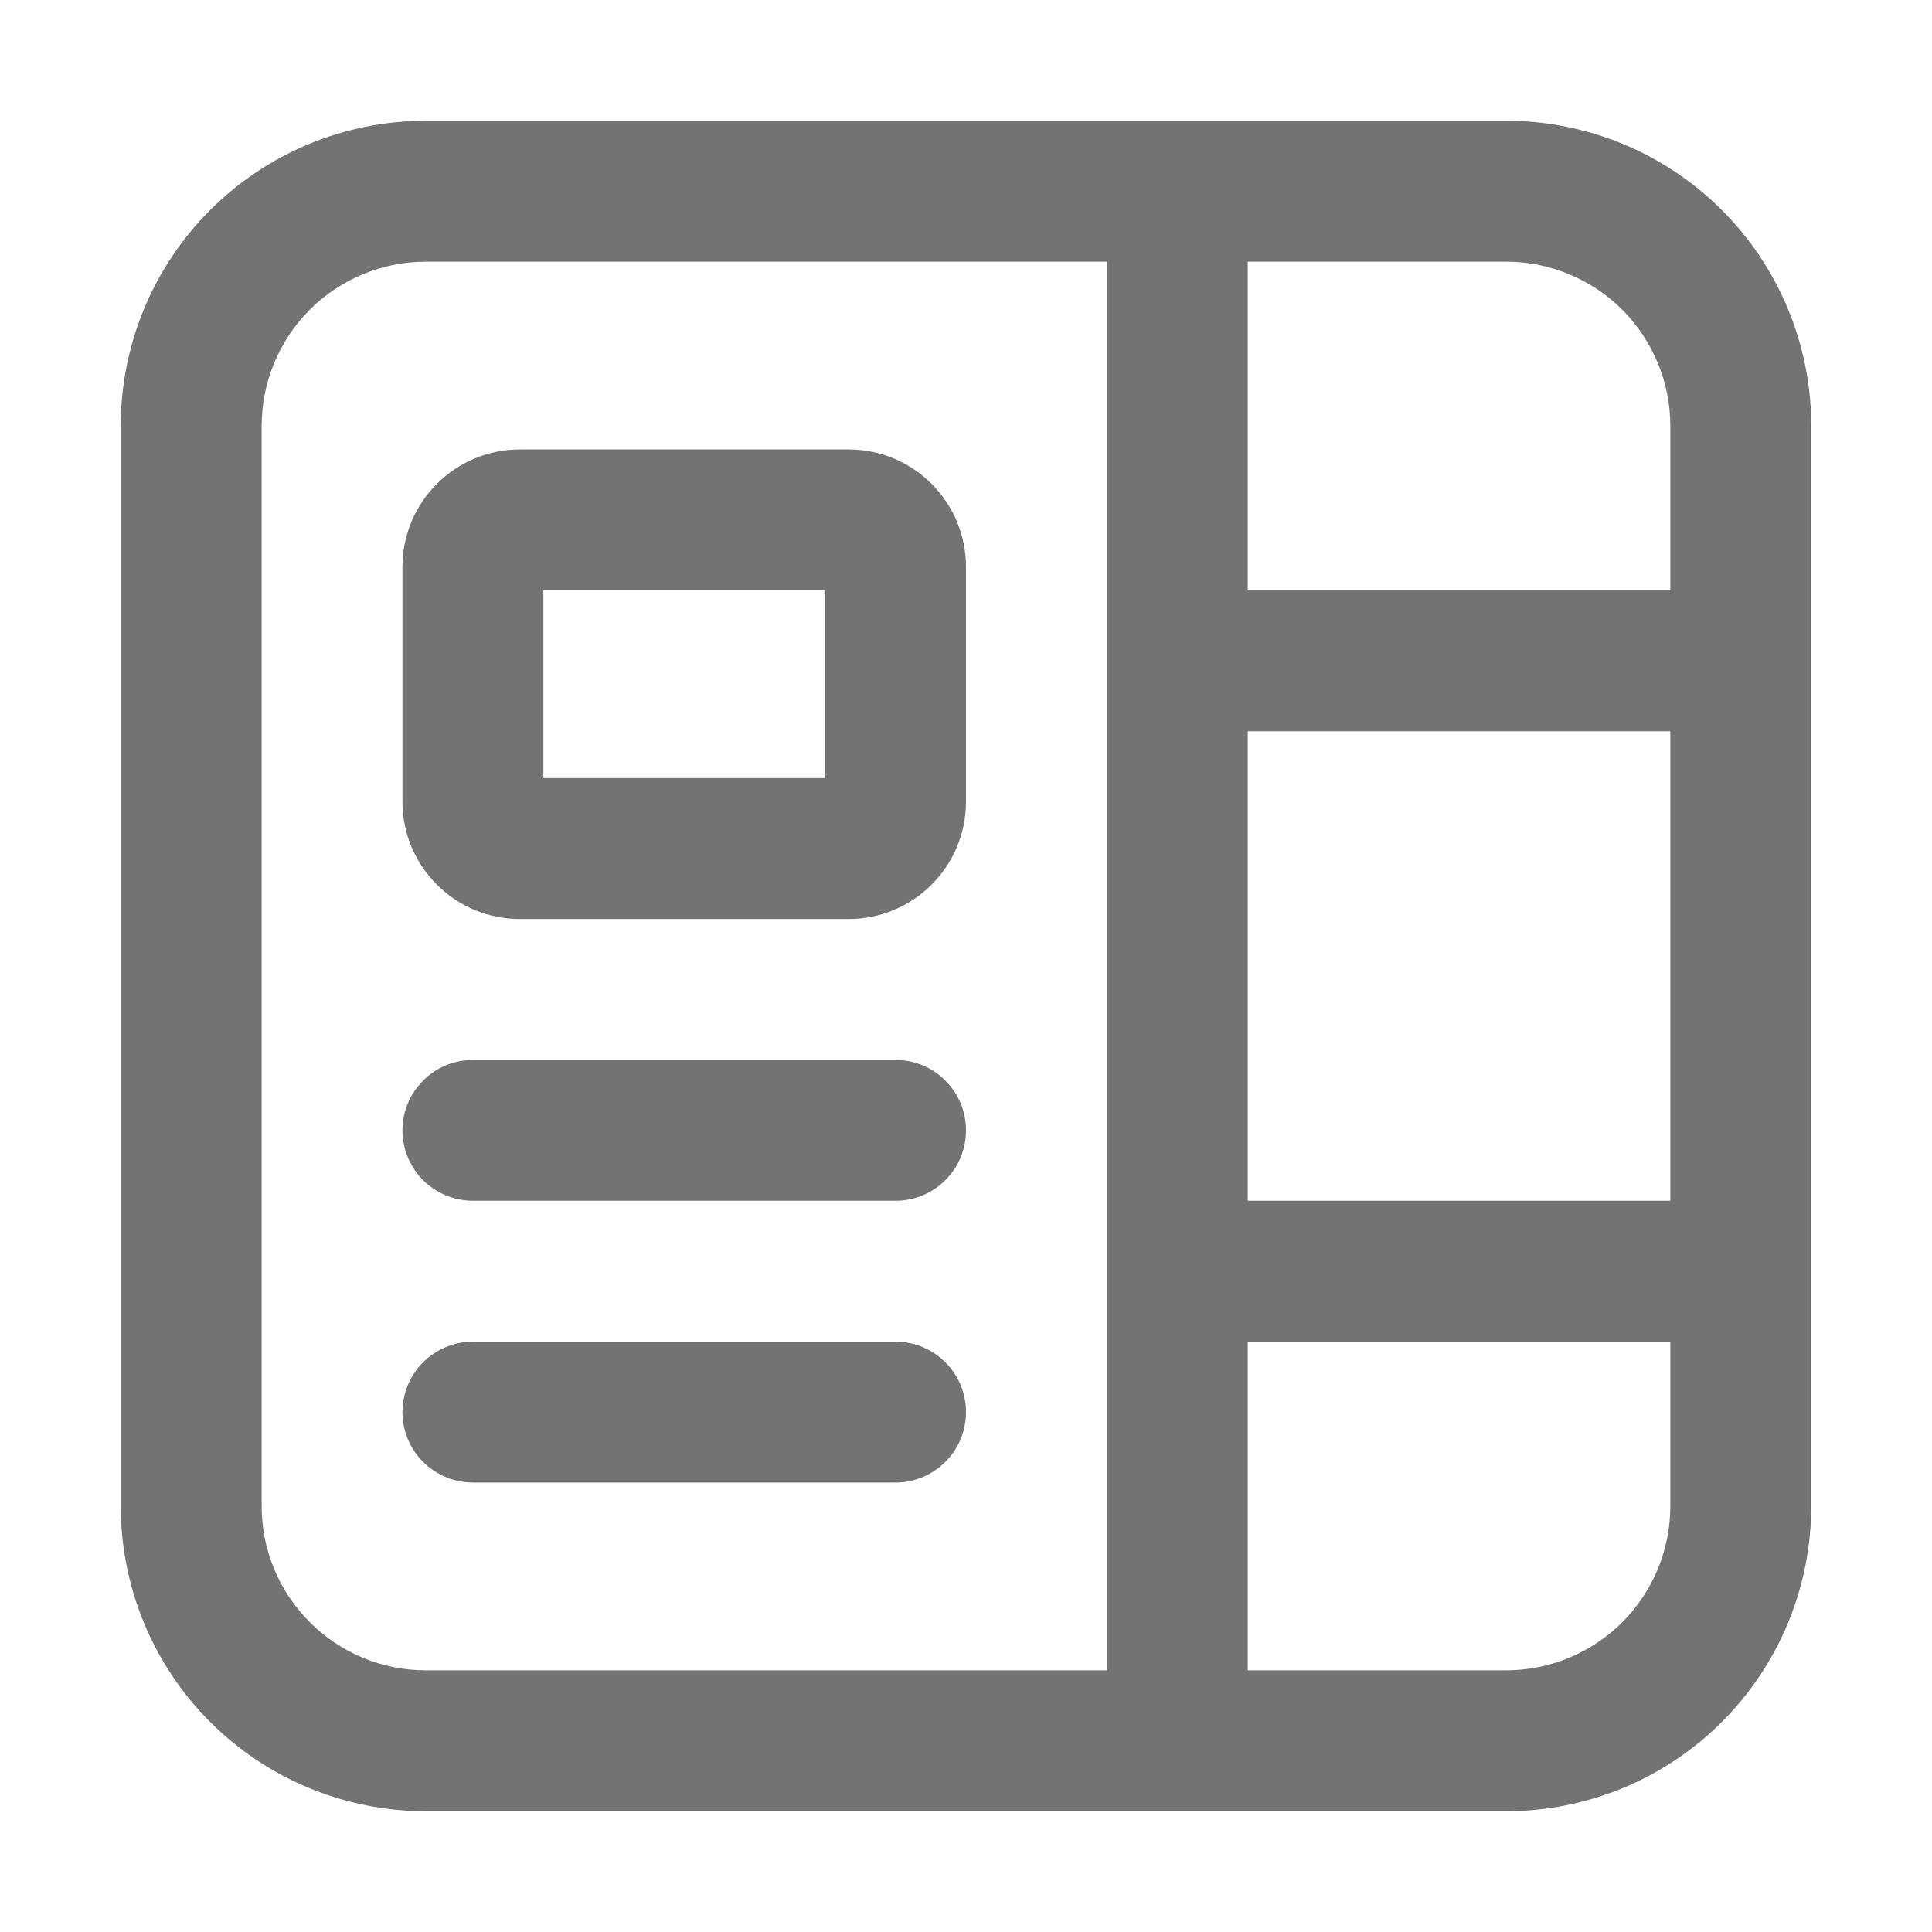<svg width="16" height="16" viewBox="0 0 16 16" fill="none" xmlns="http://www.w3.org/2000/svg">
<path d="M1 3.528C1 2.857 1.266 2.214 1.74 1.74C2.214 1.266 2.857 1 3.528 1H12.472C13.143 1 13.786 1.266 14.26 1.74C14.734 2.214 15 2.857 15 3.528V12.472C15 13.143 14.734 13.786 14.26 14.26C13.786 14.734 13.143 15 12.472 15H3.528C2.857 15 2.214 14.734 1.74 14.26C1.266 13.786 1 13.143 1 12.472V3.528ZM3.528 2.167C3.167 2.167 2.821 2.31 2.565 2.565C2.31 2.821 2.167 3.167 2.167 3.528V12.472C2.167 13.224 2.776 13.833 3.528 13.833H9.167V2.167H3.528ZM12.472 13.833C12.833 13.833 13.179 13.69 13.435 13.435C13.69 13.179 13.833 12.833 13.833 12.472V11.111H10.333V13.833H12.472ZM13.833 9.944V6.056H10.333V9.944H13.833ZM13.833 4.889V3.528C13.833 3.167 13.69 2.821 13.435 2.565C13.179 2.31 12.833 2.167 12.472 2.167H10.333V4.889H13.833ZM3.333 9.361C3.333 9.206 3.395 9.058 3.504 8.949C3.614 8.839 3.762 8.778 3.917 8.778H7.417C7.571 8.778 7.72 8.839 7.829 8.949C7.939 9.058 8 9.206 8 9.361C8 9.516 7.939 9.664 7.829 9.774C7.72 9.883 7.571 9.944 7.417 9.944H3.917C3.762 9.944 3.614 9.883 3.504 9.774C3.395 9.664 3.333 9.516 3.333 9.361ZM4.306 3.722C3.769 3.722 3.333 4.158 3.333 4.694V6.639C3.333 7.176 3.769 7.611 4.306 7.611H7.028C7.564 7.611 8 7.176 8 6.639V4.694C8 4.158 7.564 3.722 7.028 3.722H4.306ZM4.5 6.444V4.889H6.833V6.444H4.5ZM3.333 11.694C3.333 11.54 3.395 11.391 3.504 11.282C3.614 11.173 3.762 11.111 3.917 11.111H7.417C7.571 11.111 7.72 11.173 7.829 11.282C7.939 11.391 8 11.54 8 11.694C8 11.849 7.939 11.998 7.829 12.107C7.72 12.216 7.571 12.278 7.417 12.278H3.917C3.762 12.278 3.614 12.216 3.504 12.107C3.395 11.998 3.333 11.849 3.333 11.694Z" fill="#737373"/>
</svg>
